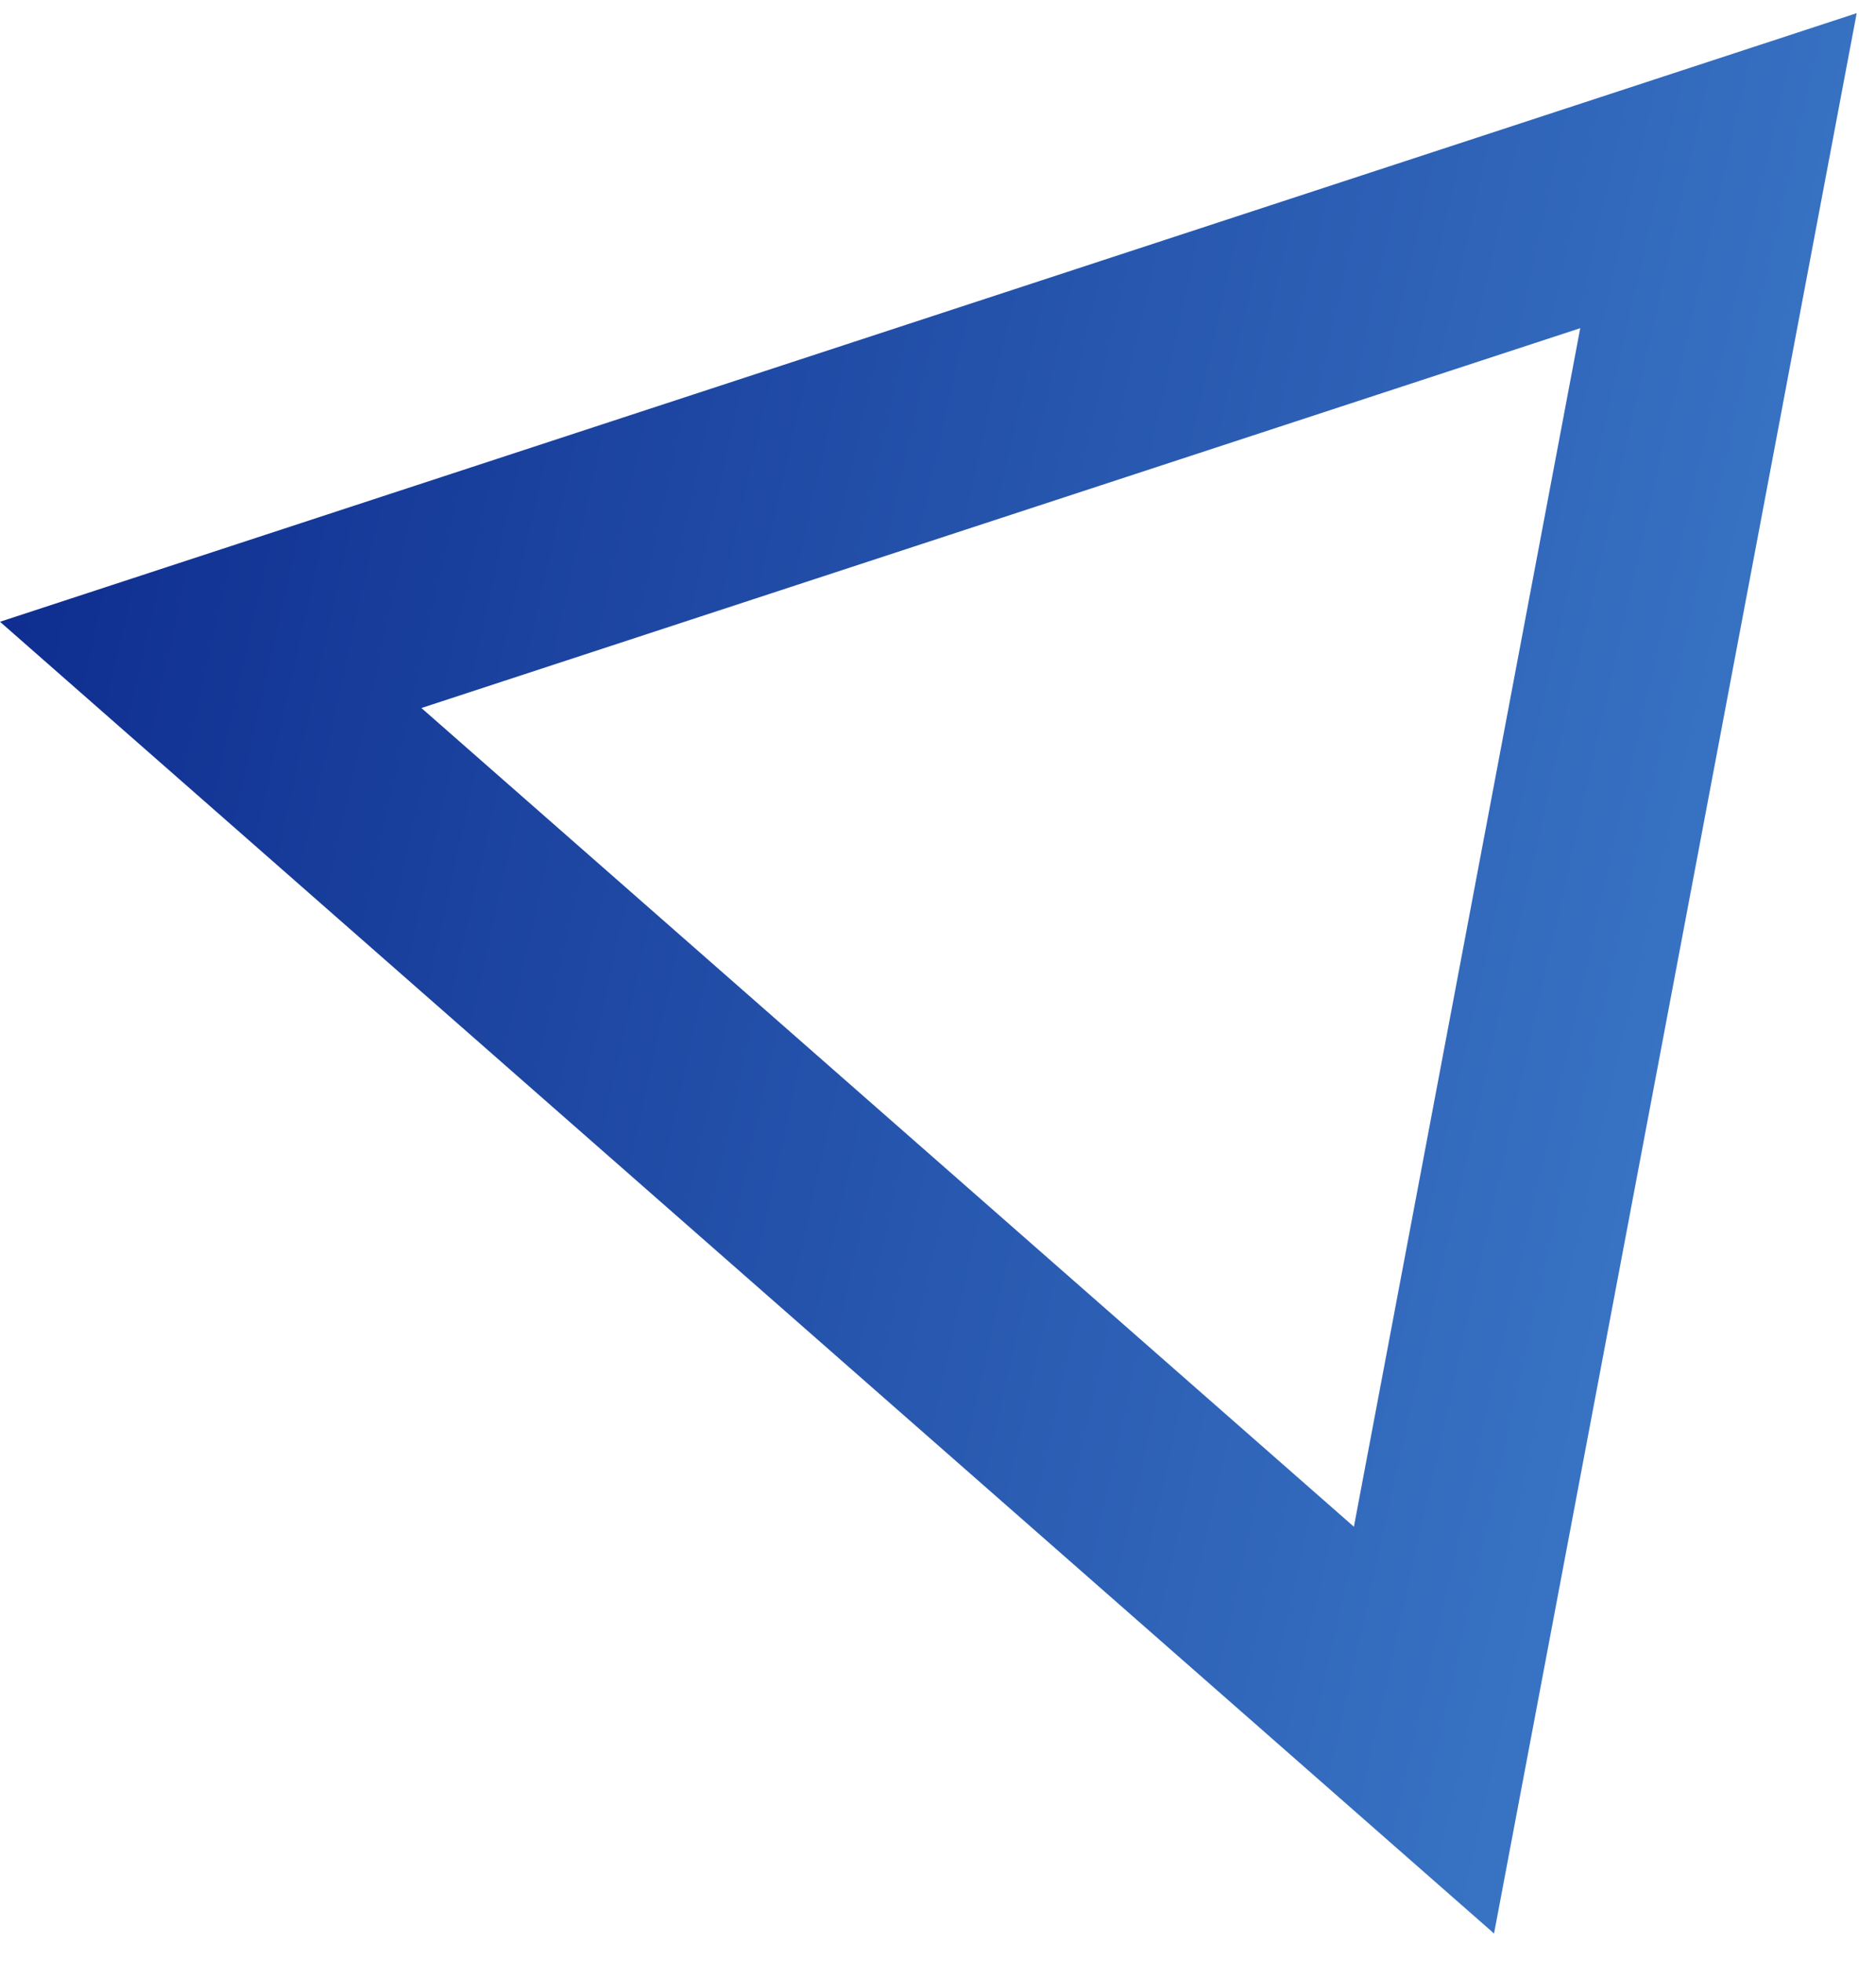 <?xml version="1.0" encoding="UTF-8"?> <svg xmlns="http://www.w3.org/2000/svg" width="44" height="46" viewBox="0 0 44 46" fill="none"><path d="M4.942 15.591L40.305 4.002L33.398 40.569L4.942 15.591Z" stroke="url(#paint0_linear_43_840)" stroke-width="5"></path><defs><linearGradient id="paint0_linear_43_840" x1="58.626" y1="27.762" x2="-8.964" y2="12.646" gradientUnits="userSpaceOnUse"><stop stop-color="#4C94DC"></stop><stop offset="1" stop-color="#051E84"></stop></linearGradient></defs></svg> 